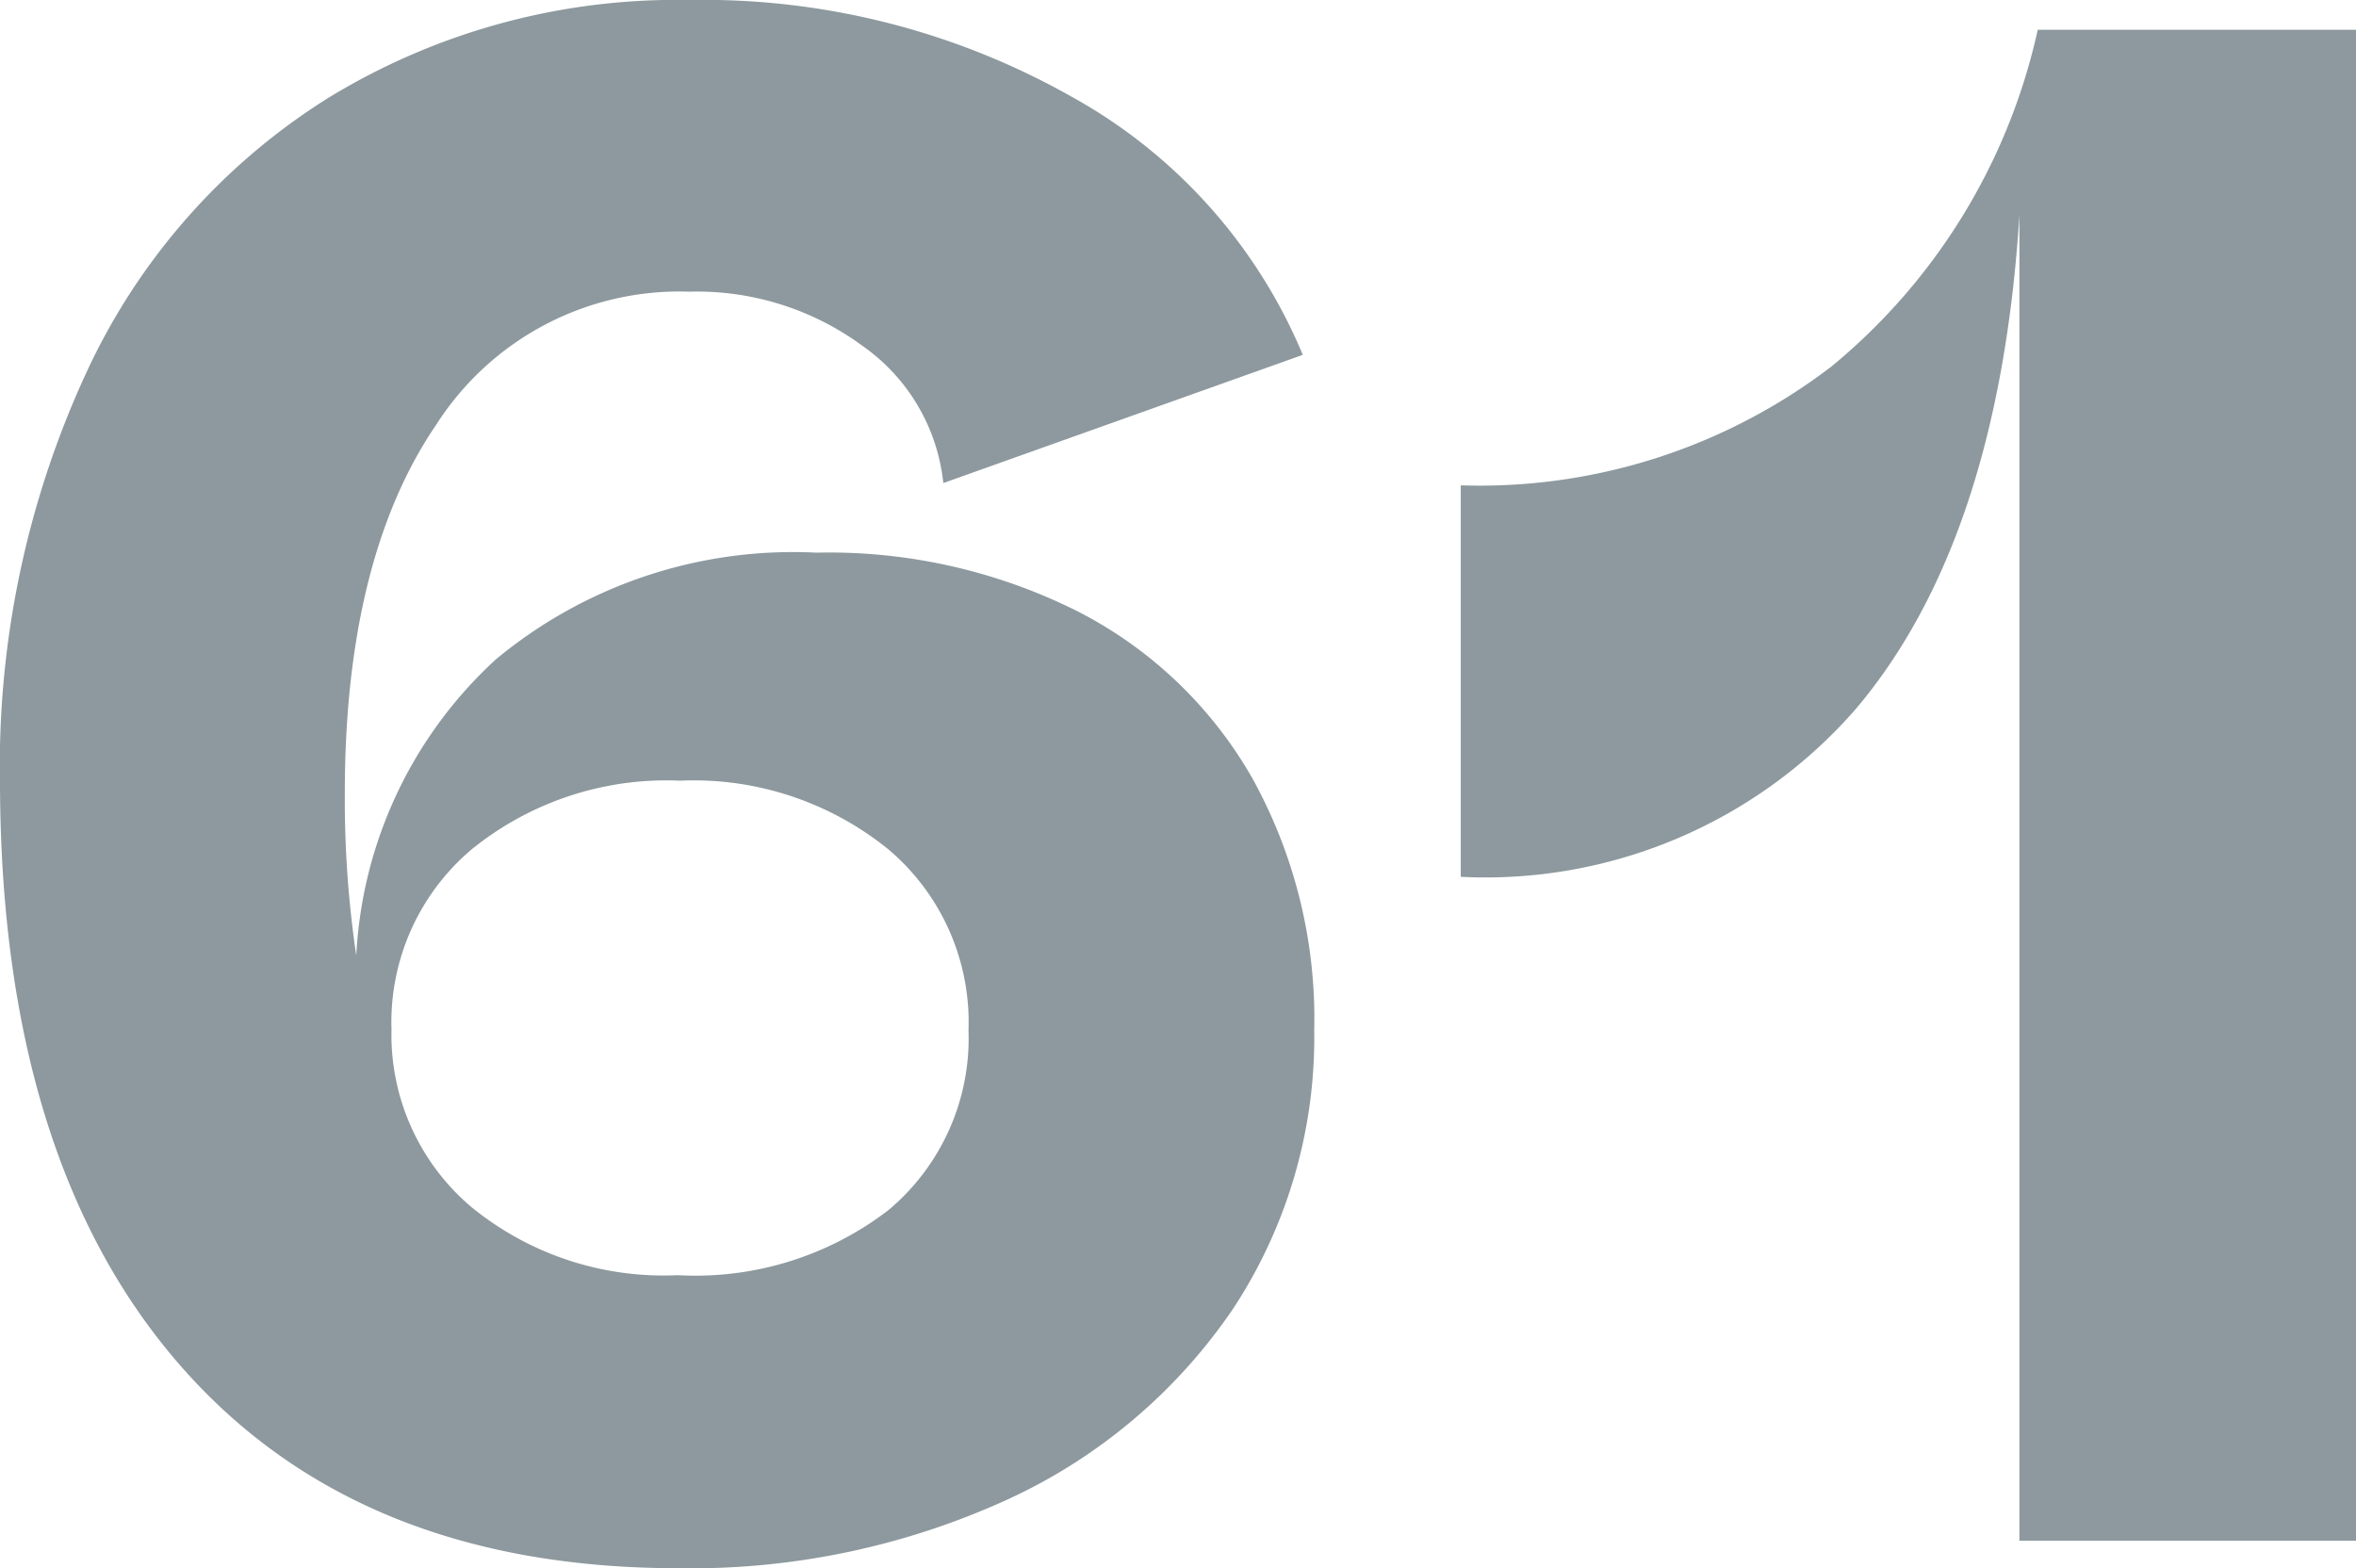 <svg xmlns="http://www.w3.org/2000/svg" viewBox="0 0 51.45 34.25"><defs><style>.cls-1{fill:#8d999e;}</style></defs><g id="レイヤー_2" data-name="レイヤー 2"><g id="_2nd_layer" data-name="2nd layer"><g id="_61" data-name="61"><path class="cls-1" d="M23.53,13.35A9.22,9.22,0,0,1,27.35,17,10.85,10.85,0,0,1,28.7,22.5a10.78,10.78,0,0,1-1.77,6.08A12,12,0,0,1,22,32.75a16.62,16.62,0,0,1-7.18,1.5q-7.05,0-10.92-4.47T0,17.15a20.47,20.47,0,0,1,1.88-9,14,14,0,0,1,5.27-6A14.57,14.57,0,0,1,15.05,0a16.34,16.34,0,0,1,8.33,2.1,11.49,11.49,0,0,1,5.07,5.65l-7.85,2.8a4.19,4.19,0,0,0-1.77-3,6.1,6.1,0,0,0-3.78-1.18,6.3,6.3,0,0,0-5.52,2.9c-1.32,1.93-2,4.62-2,8.05a23.27,23.27,0,0,0,.25,3.55,9.42,9.42,0,0,1,3.05-6.47,10.16,10.16,0,0,1,7-2.33A12.11,12.11,0,0,1,23.53,13.35ZM19.4,26.43a4.89,4.89,0,0,0,1.75-3.93,4.94,4.94,0,0,0-1.75-3.95,6.75,6.75,0,0,0-4.55-1.5,6.75,6.75,0,0,0-4.55,1.5A4.94,4.94,0,0,0,8.55,22.5l-.4-.15v0l.4.1a4.93,4.93,0,0,0,1.73,3.9,6.63,6.63,0,0,0,4.52,1.5A6.92,6.92,0,0,0,19.4,26.43Z"/><path class="cls-1" d="M51.45.65v33H44.1V4.7q-.45,7.09-3.57,10.78a10.73,10.73,0,0,1-8.63,3.67V10.6A12.64,12.64,0,0,0,40,8,13.19,13.19,0,0,0,44.5.65Z"/></g></g></g></svg>